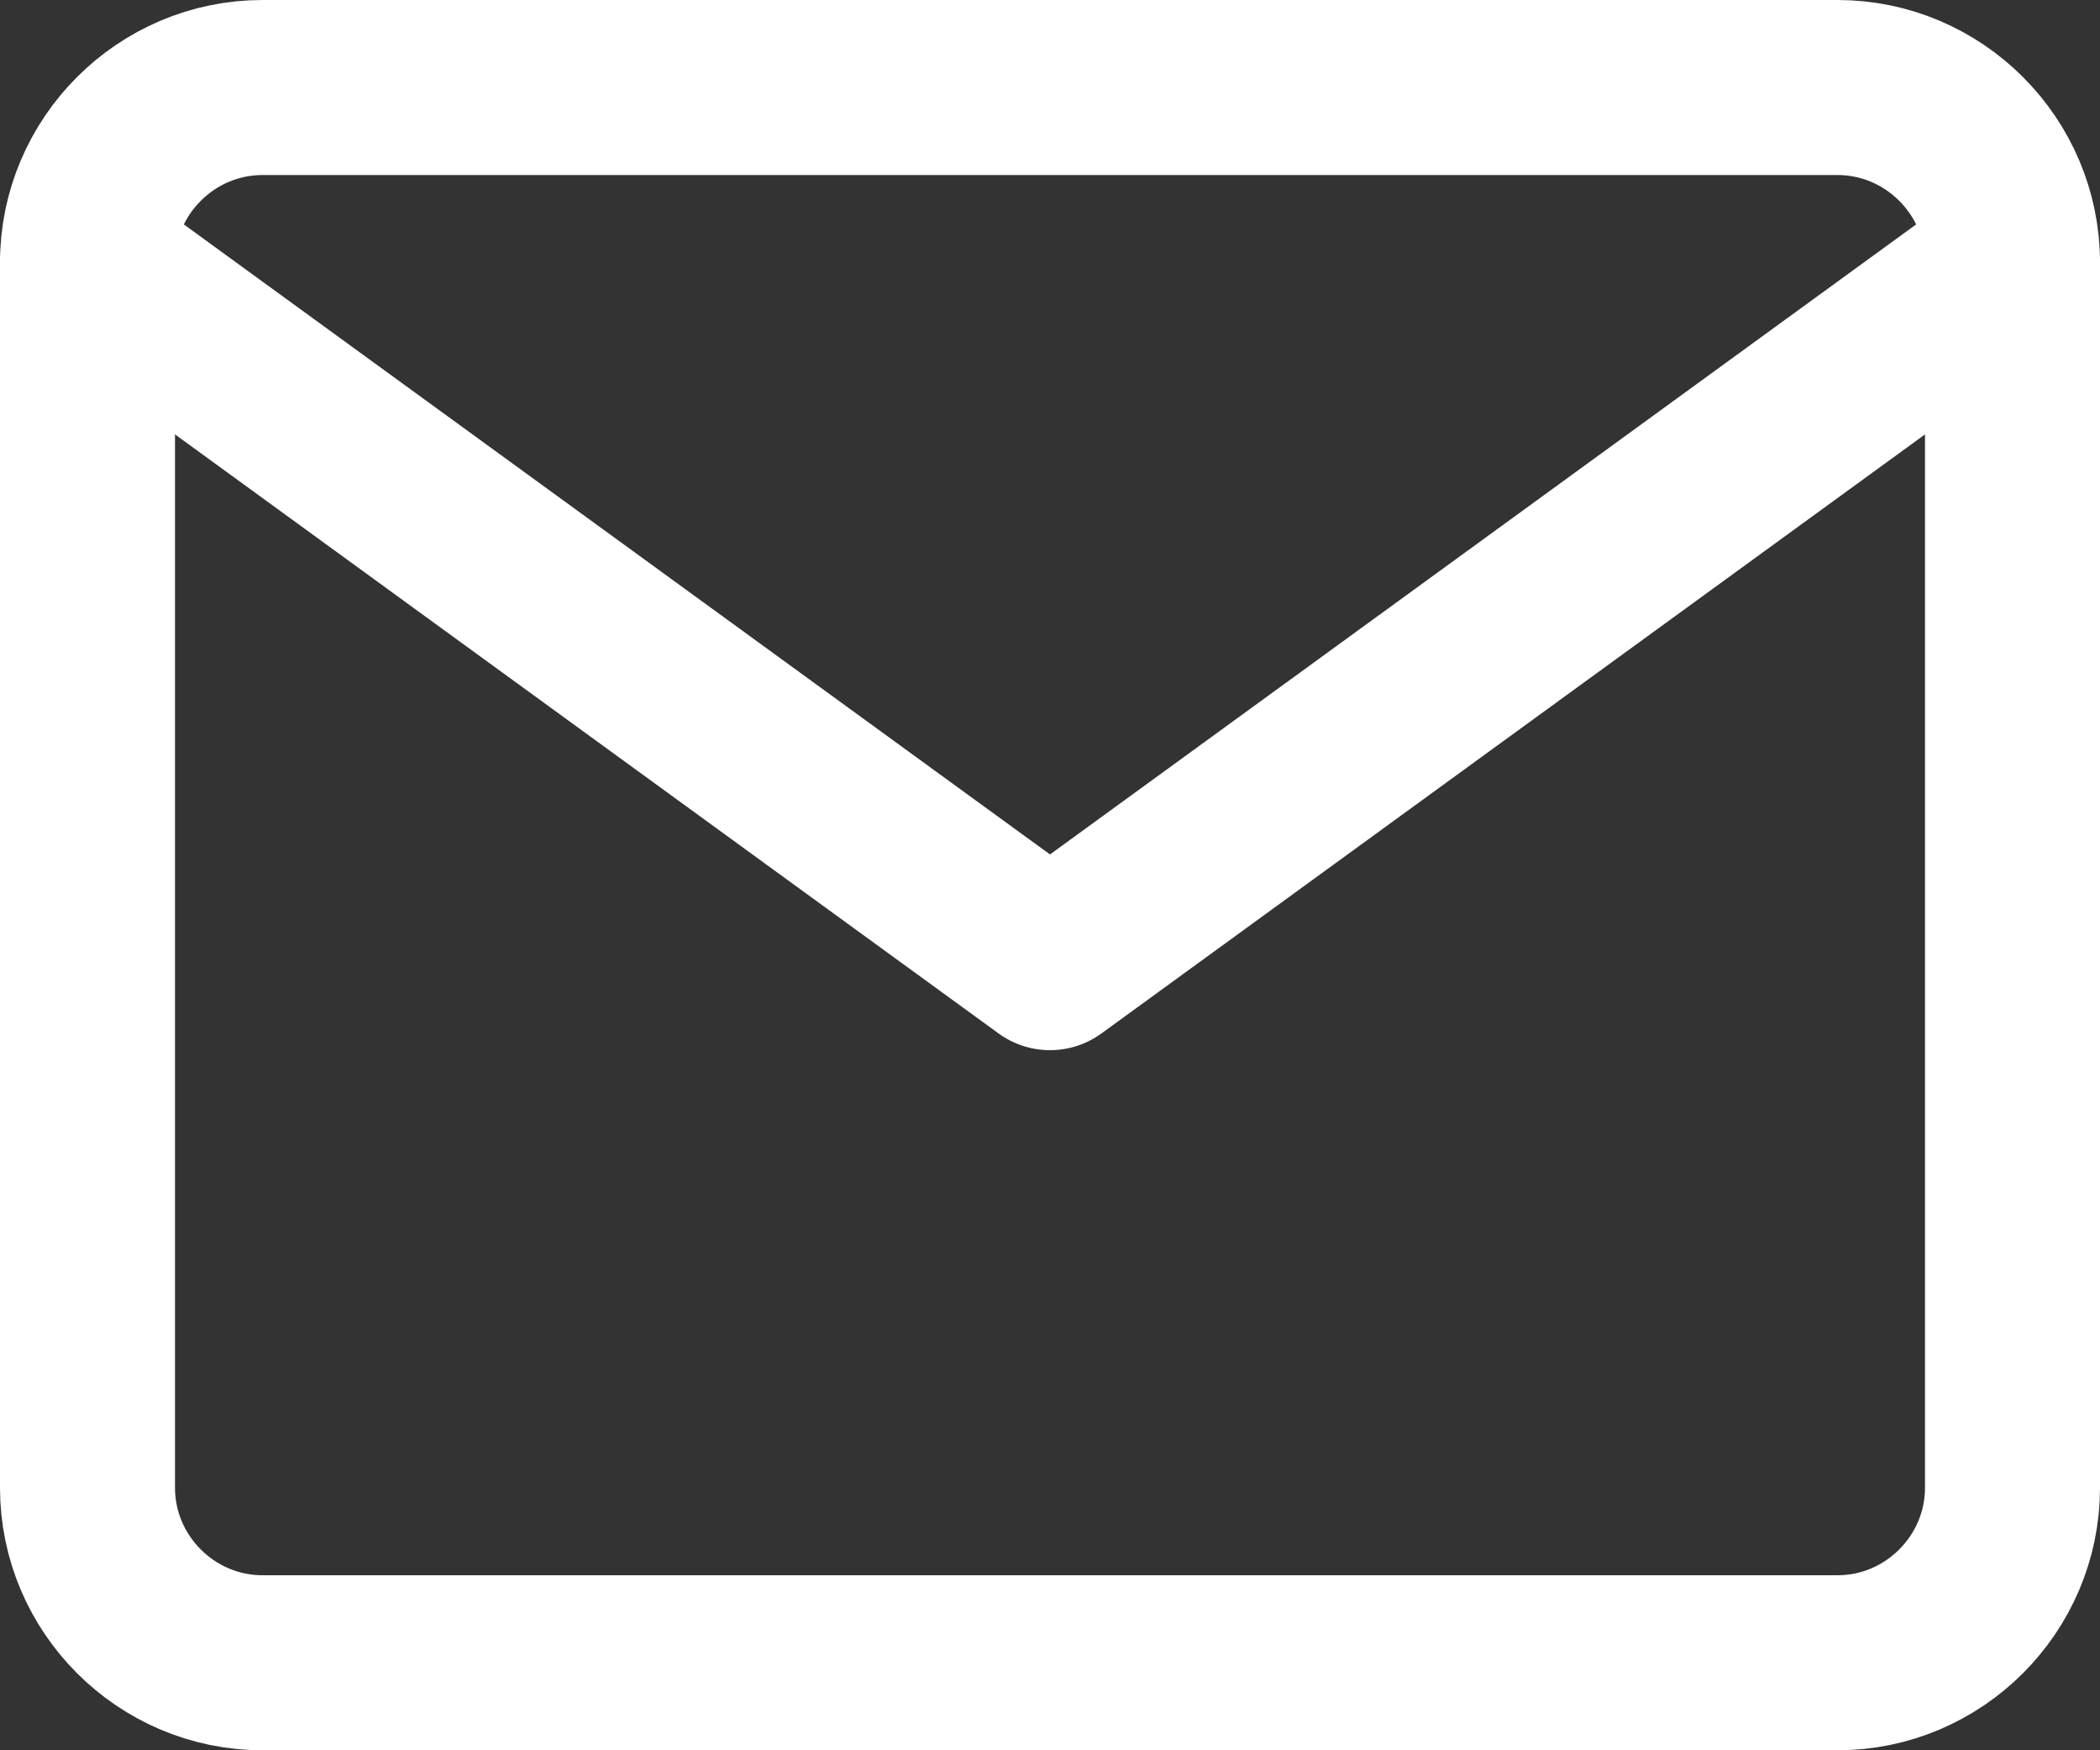 <?xml version="1.0" encoding="utf-8"?>
<!-- Generator: Adobe Illustrator 21.0.0, SVG Export Plug-In . SVG Version: 6.00 Build 0)  -->
<svg version="1.1" id="Layer_1" xmlns="http://www.w3.org/2000/svg" xmlns:xlink="http://www.w3.org/1999/xlink" x="0px" y="0px"
	 viewBox="0 0 216 180" style="enable-background:new 0 0 216 180;" xml:space="preserve">
<rect x="0" y="0" width="216" height="180" fill="#333333" stroke="none"/>
<style type="text/css">
	.st0{fill:none;stroke:#FFFFFF;stroke-width:18;stroke-linecap:round;stroke-linejoin:round;stroke-miterlimit:10;}
</style>
<path class="st0" d="M9,153c0,9.9,8.1,18,18,18h162c9.9,0,18-8.1,18-18V27c0-9.9-8.1-18-18-18H27C17.1,9,9,17.1,9,27V153z"/>
<polyline class="st0" points="207,27 108,99 9,27 "/>
</svg>
